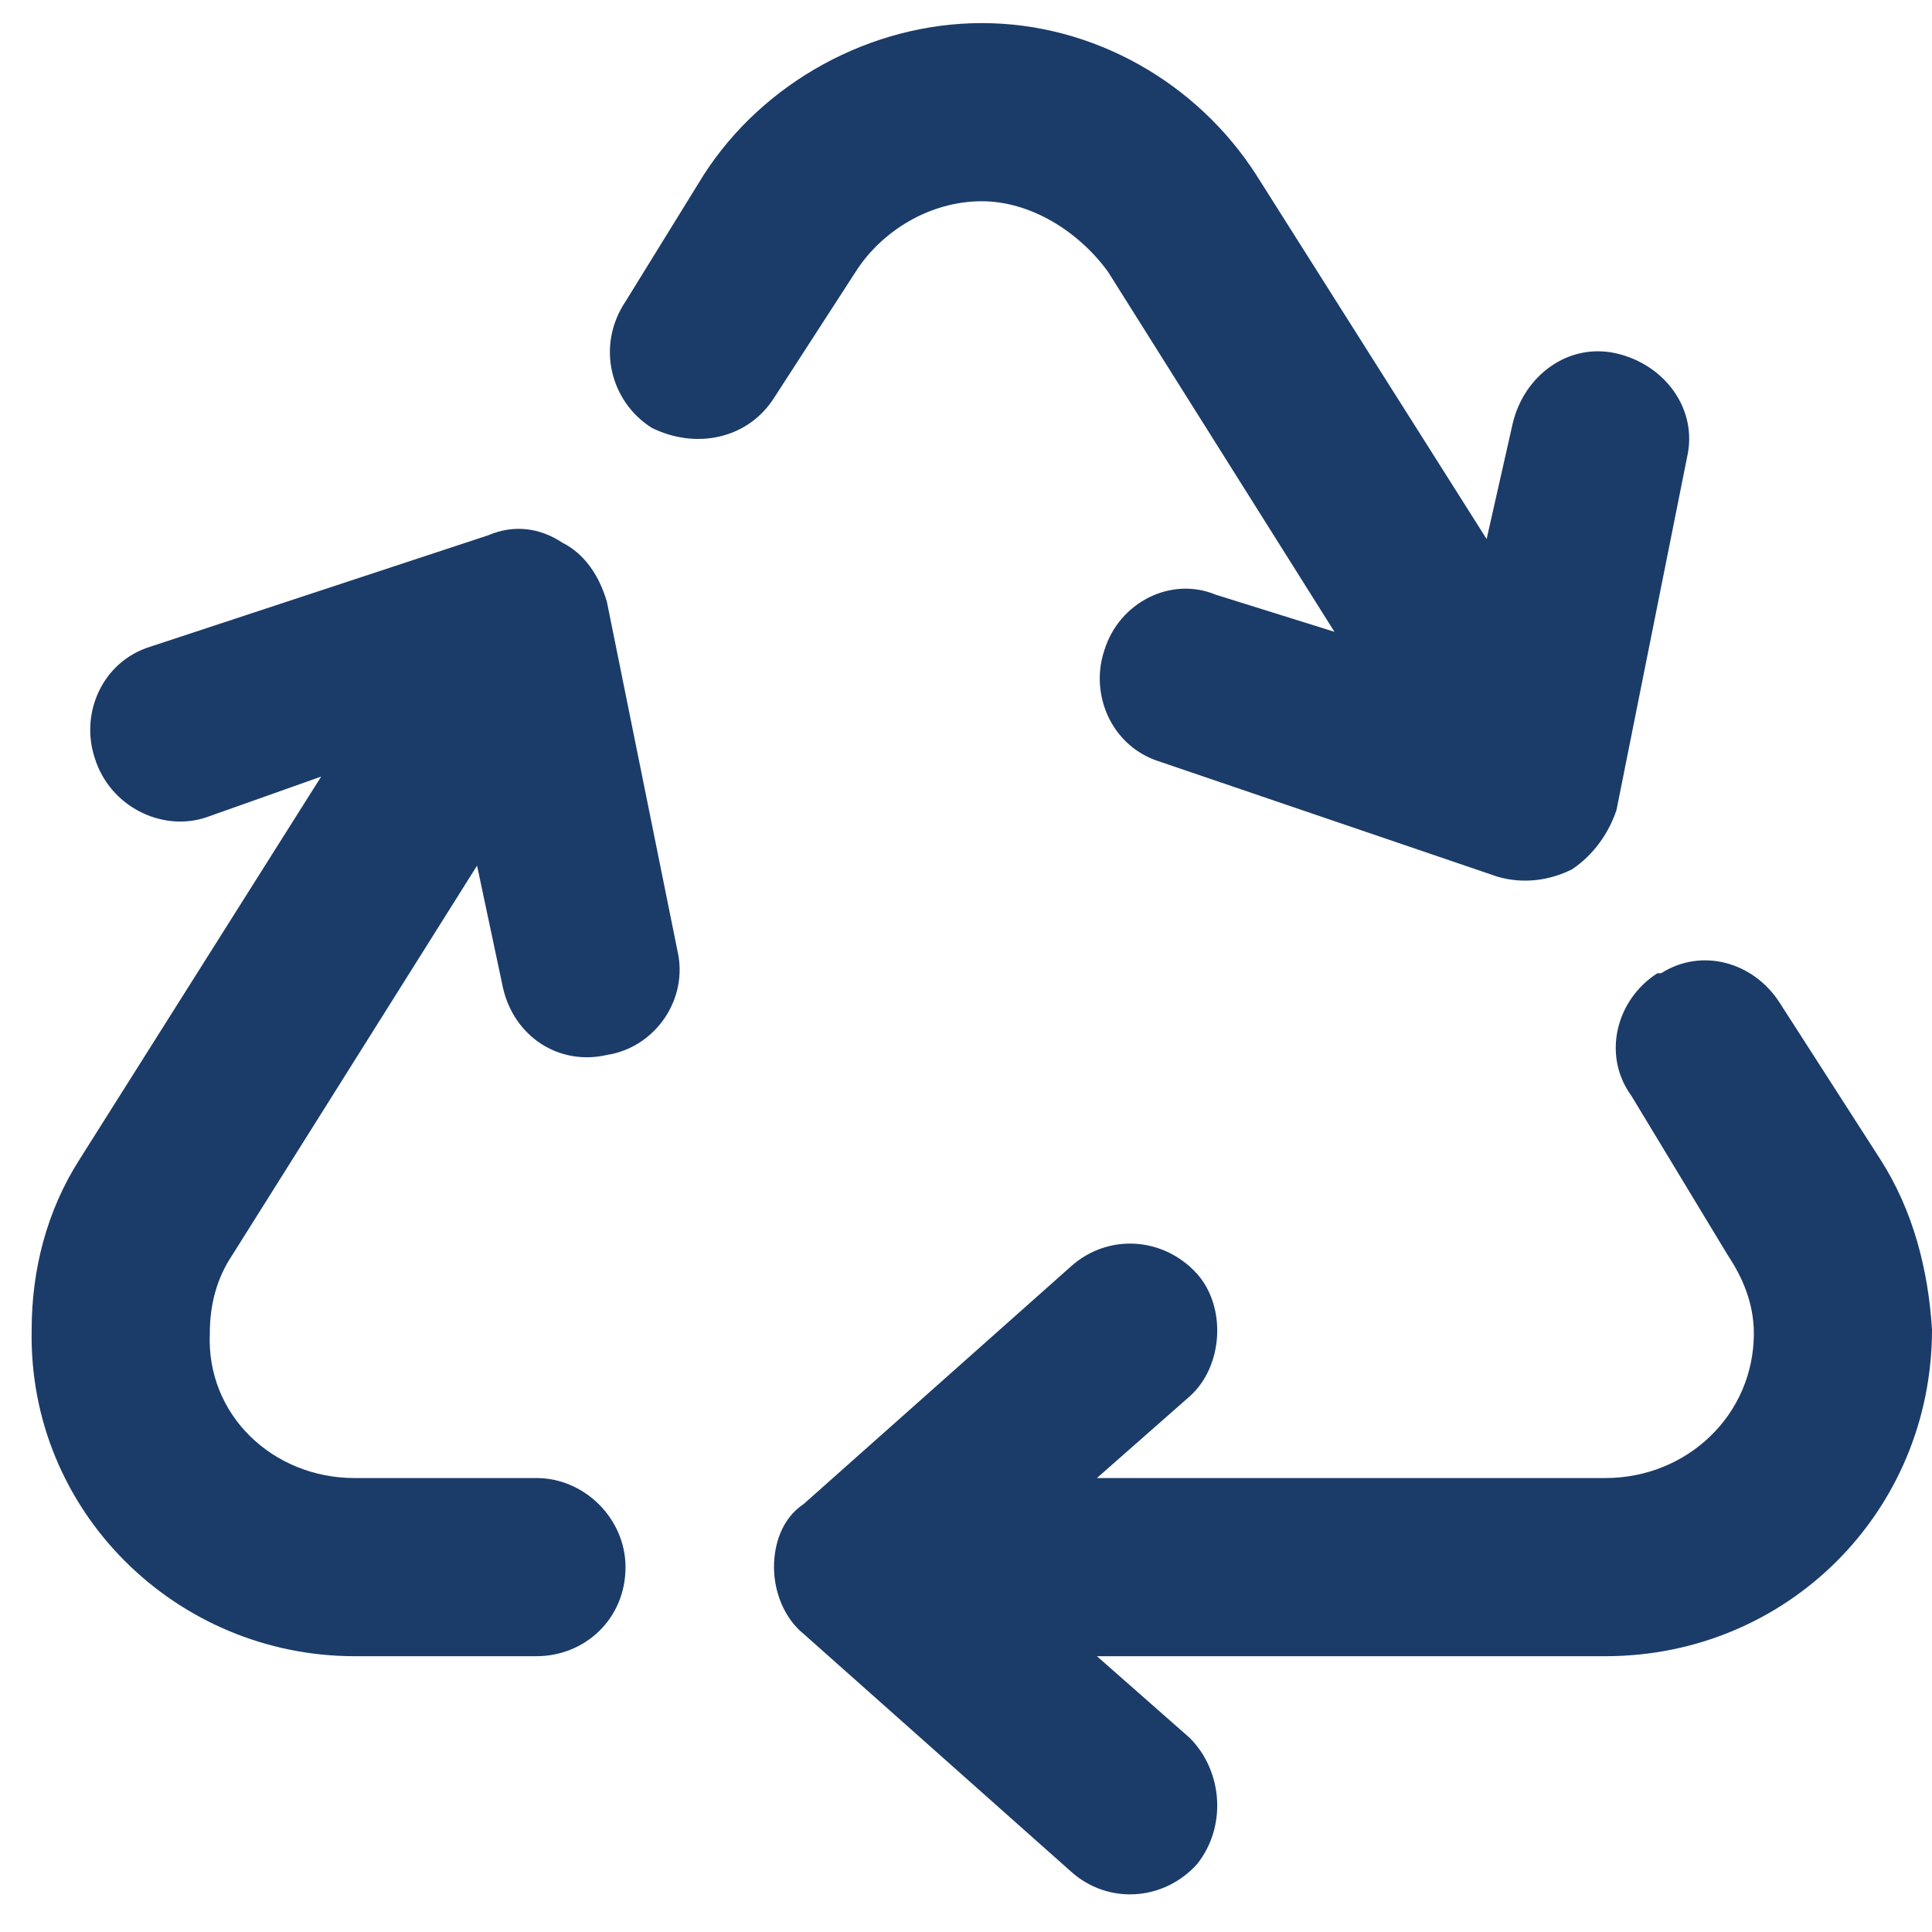 <svg xmlns="http://www.w3.org/2000/svg" width="61" height="61" viewBox="0 0 61 61" fill="none"><path d="M22.211 5.534C24.086 2.604 27.484 0.729 31 0.729C34.516 0.729 37.797 2.604 39.672 5.534L46.938 17.019L47.758 13.386C48.109 11.862 49.516 10.808 51.039 11.159C52.562 11.511 53.617 12.917 53.266 14.44L51.039 25.573C50.805 26.276 50.336 26.98 49.633 27.448C48.93 27.8 48.109 27.917 47.289 27.683L36.625 24.05C35.102 23.581 34.398 21.94 34.867 20.534C35.336 19.011 36.977 18.19 38.383 18.776L42.133 19.948L34.984 8.581C34.047 7.292 32.523 6.354 31 6.354C29.359 6.354 27.836 7.292 27.016 8.581L24.438 12.565C23.617 13.854 21.977 14.206 20.57 13.503C19.281 12.683 18.812 10.925 19.75 9.519L22.211 5.534ZM52.445 30.73C53.734 29.909 55.375 30.378 56.195 31.667L59.359 36.589C60.414 38.23 60.883 40.105 61 41.98C61 47.722 56.43 52.292 50.688 52.292H34.633L37.562 54.87C38.617 55.925 38.734 57.683 37.797 58.855C36.742 60.026 34.984 60.144 33.812 59.089L25.375 51.589C24.789 51.12 24.438 50.3 24.438 49.48C24.438 48.776 24.672 47.956 25.375 47.487L33.812 39.987C34.984 38.933 36.742 39.05 37.797 40.222C38.734 41.276 38.617 43.151 37.562 44.089L34.633 46.667H50.688C53.266 46.667 55.375 44.675 55.375 42.097C55.375 41.159 55.023 40.339 54.555 39.636L51.508 34.597C50.57 33.308 51.039 31.55 52.328 30.73H52.445ZM15.883 31.198L15.062 27.331L7.328 39.636C6.859 40.339 6.625 41.159 6.625 42.097C6.508 44.675 8.617 46.667 11.195 46.667H16.938C18.461 46.667 19.75 47.956 19.75 49.48C19.75 51.12 18.461 52.292 16.938 52.292H11.195C5.57 52.292 0.883 47.722 1 41.98C1 40.105 1.469 38.23 2.523 36.589L10.141 24.519L6.508 25.808C5.102 26.276 3.461 25.456 2.992 23.933C2.523 22.526 3.227 20.886 4.75 20.417L15.414 16.901C16.234 16.55 17.055 16.667 17.758 17.136C18.461 17.487 18.93 18.19 19.164 19.011L21.391 30.026C21.742 31.55 20.688 33.073 19.164 33.308C17.641 33.659 16.234 32.722 15.883 31.198Z" fill="#1B3C69"></path></svg>